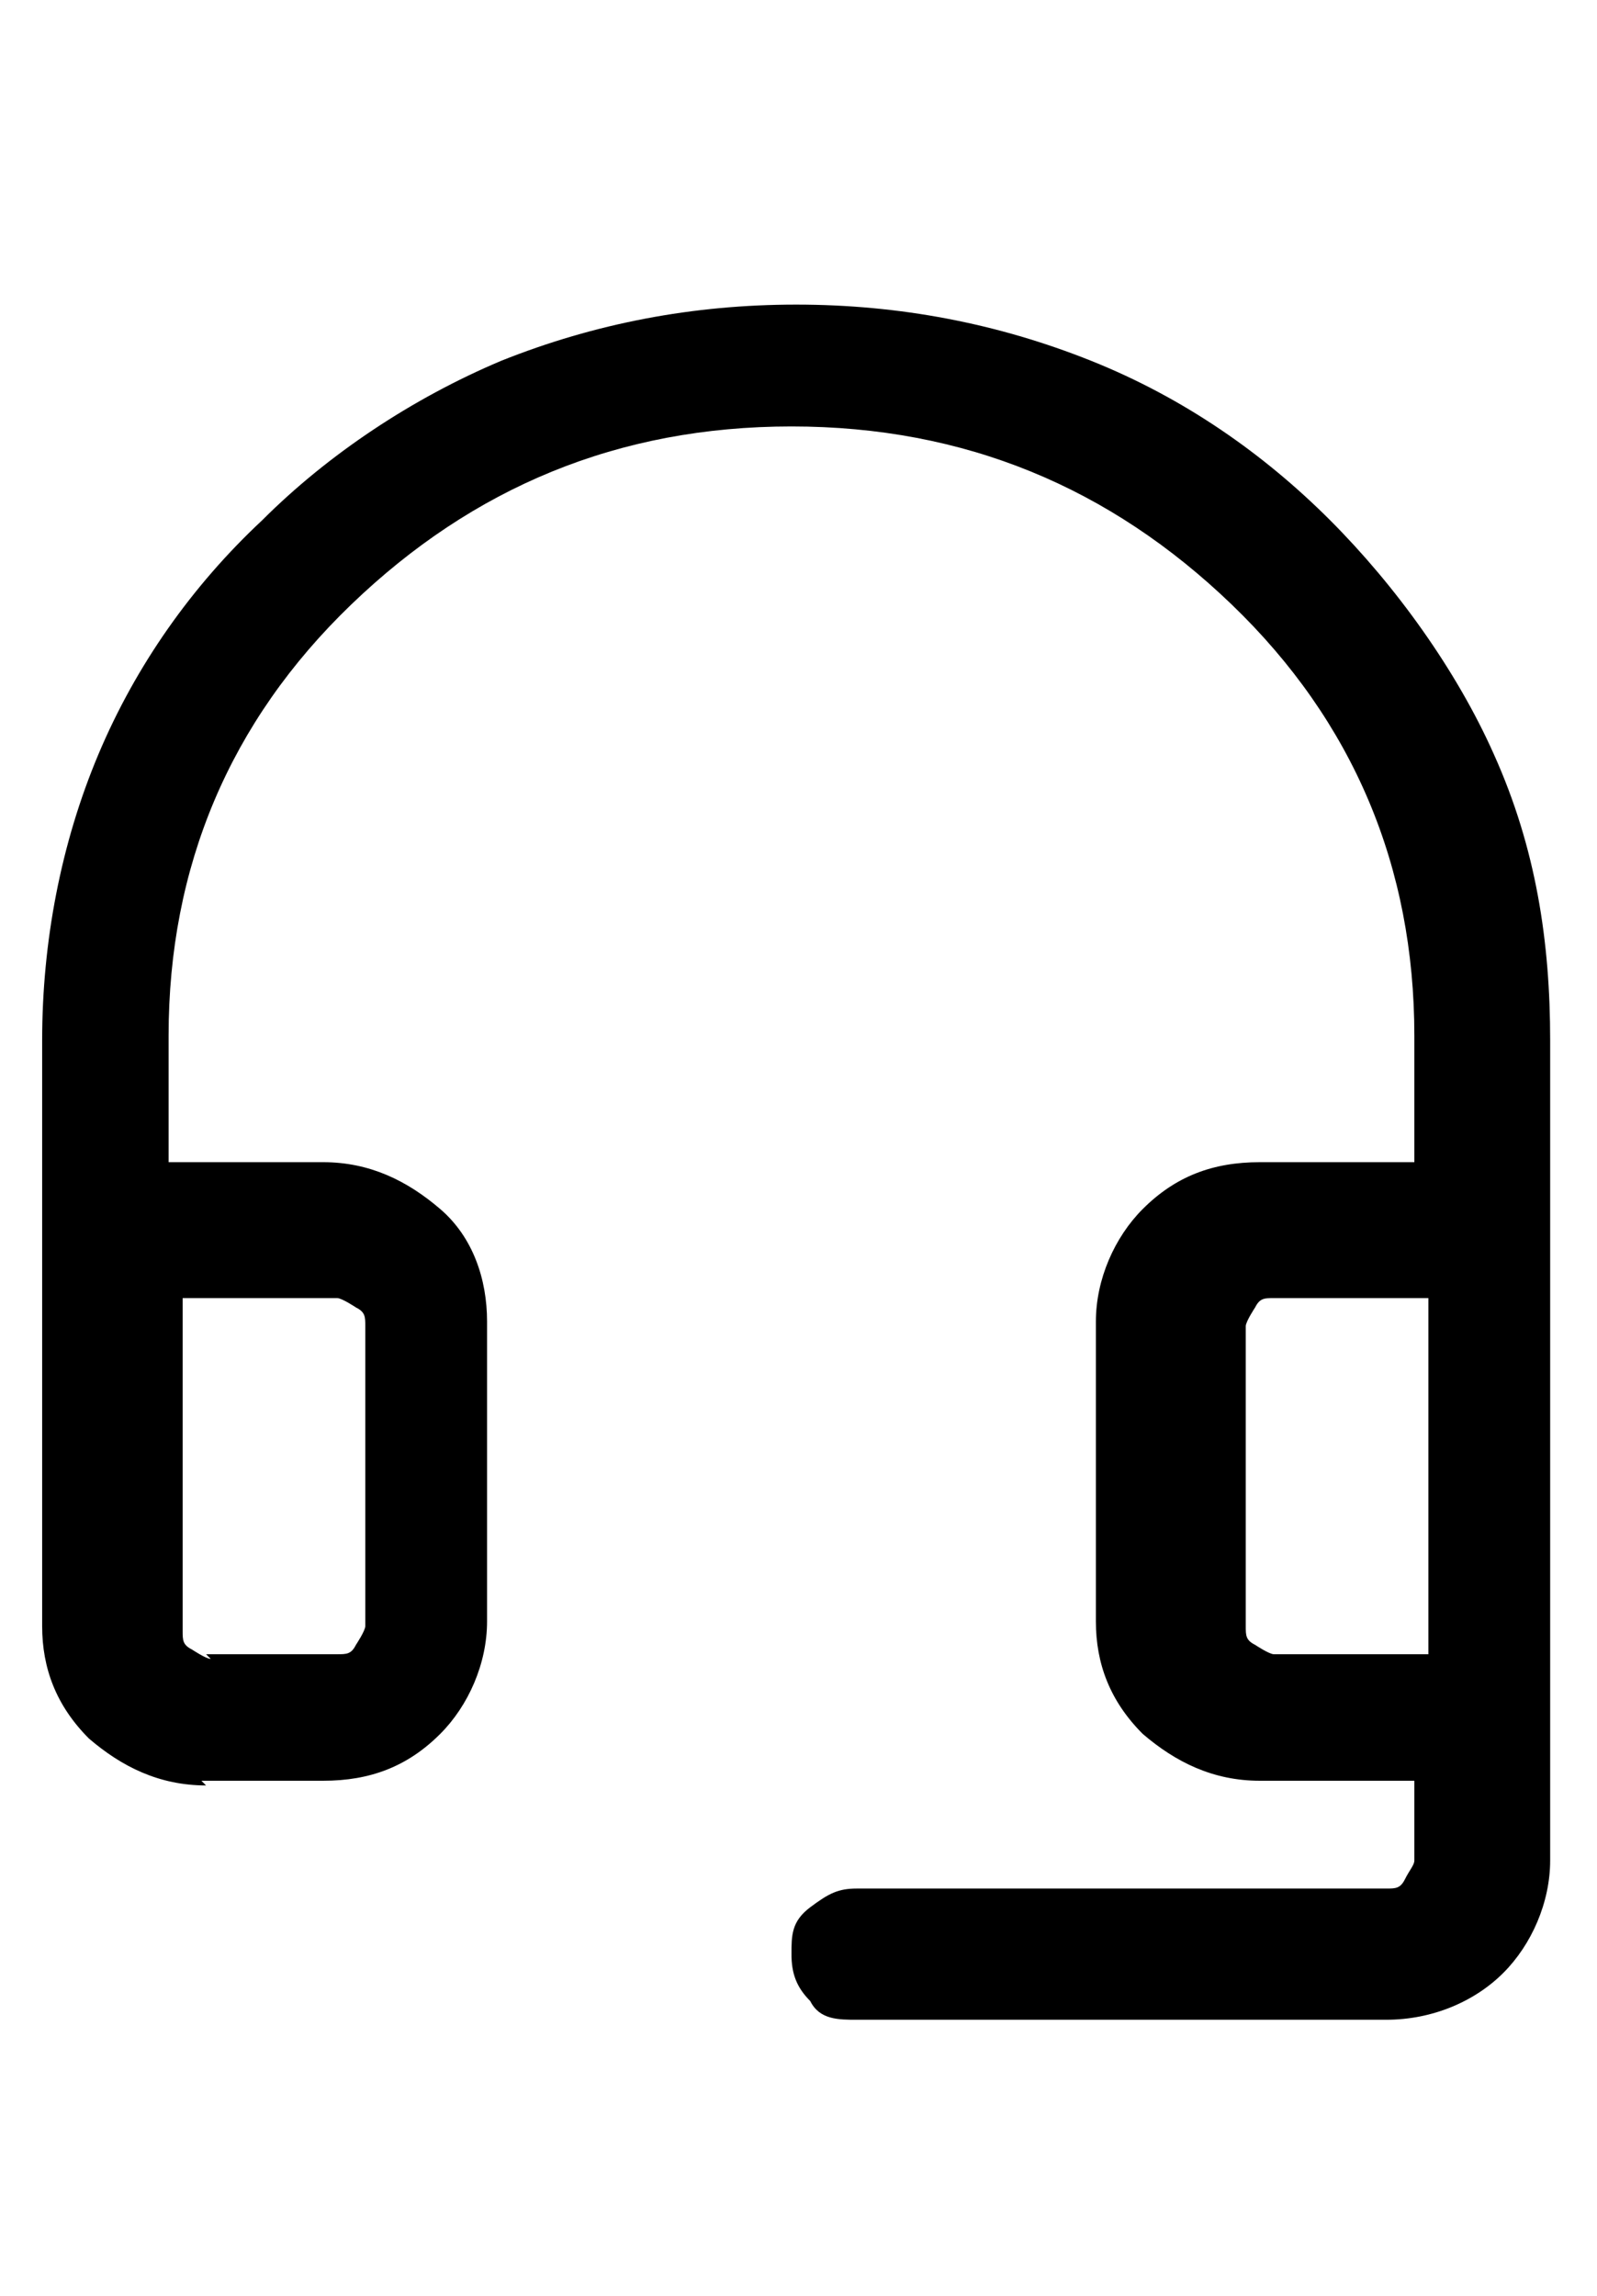<?xml version="1.0" encoding="UTF-8"?>
<svg id="Capa_1" xmlns="http://www.w3.org/2000/svg" version="1.1" viewBox="0 0 34.1 49">
  <!-- Generator: Adobe Illustrator 30.0.0, SVG Export Plug-In . SVG Version: 2.1.1 Build 123)  -->
  <path d="M4.4,38.1c-1,0-1.8-.4-2.5-1-.7-.7-1-1.5-1-2.4v-12.5c0-2.1.4-4.2,1.2-6.1s2-3.6,3.5-5c1.4-1.4,3.2-2.6,5.1-3.4,2-.8,4.1-1.2,6.3-1.2s4.3.4,6.3,1.2c2,.8,3.7,2,5.1,3.4,1.4,1.4,2.7,3.2,3.5,5,.9,2,1.2,4,1.2,6.1v17.5c0,.9-.4,1.8-1,2.4s-1.5,1-2.5,1h-11.3c-.4,0-.8,0-1-.4-.3-.3-.4-.6-.4-1s0-.7.4-1,.6-.4,1-.4h11.3c.2,0,.3,0,.4-.2s.2-.3.2-.4v-1.7h-3.3c-1,0-1.8-.4-2.5-1-.7-.7-1-1.5-1-2.4v-6.4c0-.9.4-1.8,1-2.4.7-.7,1.5-1,2.5-1h3.3v-2.7c0-3.6-1.3-6.7-3.9-9.2-2.6-2.5-5.7-3.8-9.4-3.8s-6.8,1.3-9.4,3.8c-2.6,2.5-3.9,5.6-3.9,9.2v2.7h3.3c1,0,1.8.4,2.5,1s1,1.5,1,2.4v6.4c0,.9-.4,1.8-1,2.4-.7.7-1.5,1-2.5,1h-2.8.2ZM4.4,35.3h2.8c.2,0,.3,0,.4-.2,0,0,.2-.3.2-.4v-6.4c0-.2,0-.3-.2-.4,0,0-.3-.2-.4-.2h-3.3v7.1c0,.2,0,.3.2.4,0,0,.3.2.4.2h0ZM27.2,35.3h3.3v-7.6h-3.3c-.2,0-.3,0-.4.2,0,0-.2.3-.2.4v6.4c0,.2,0,.3.2.4,0,0,.3.2.4.2h0ZM27.2,27.7h-.6,3.9-3.3Z"/>
</svg>